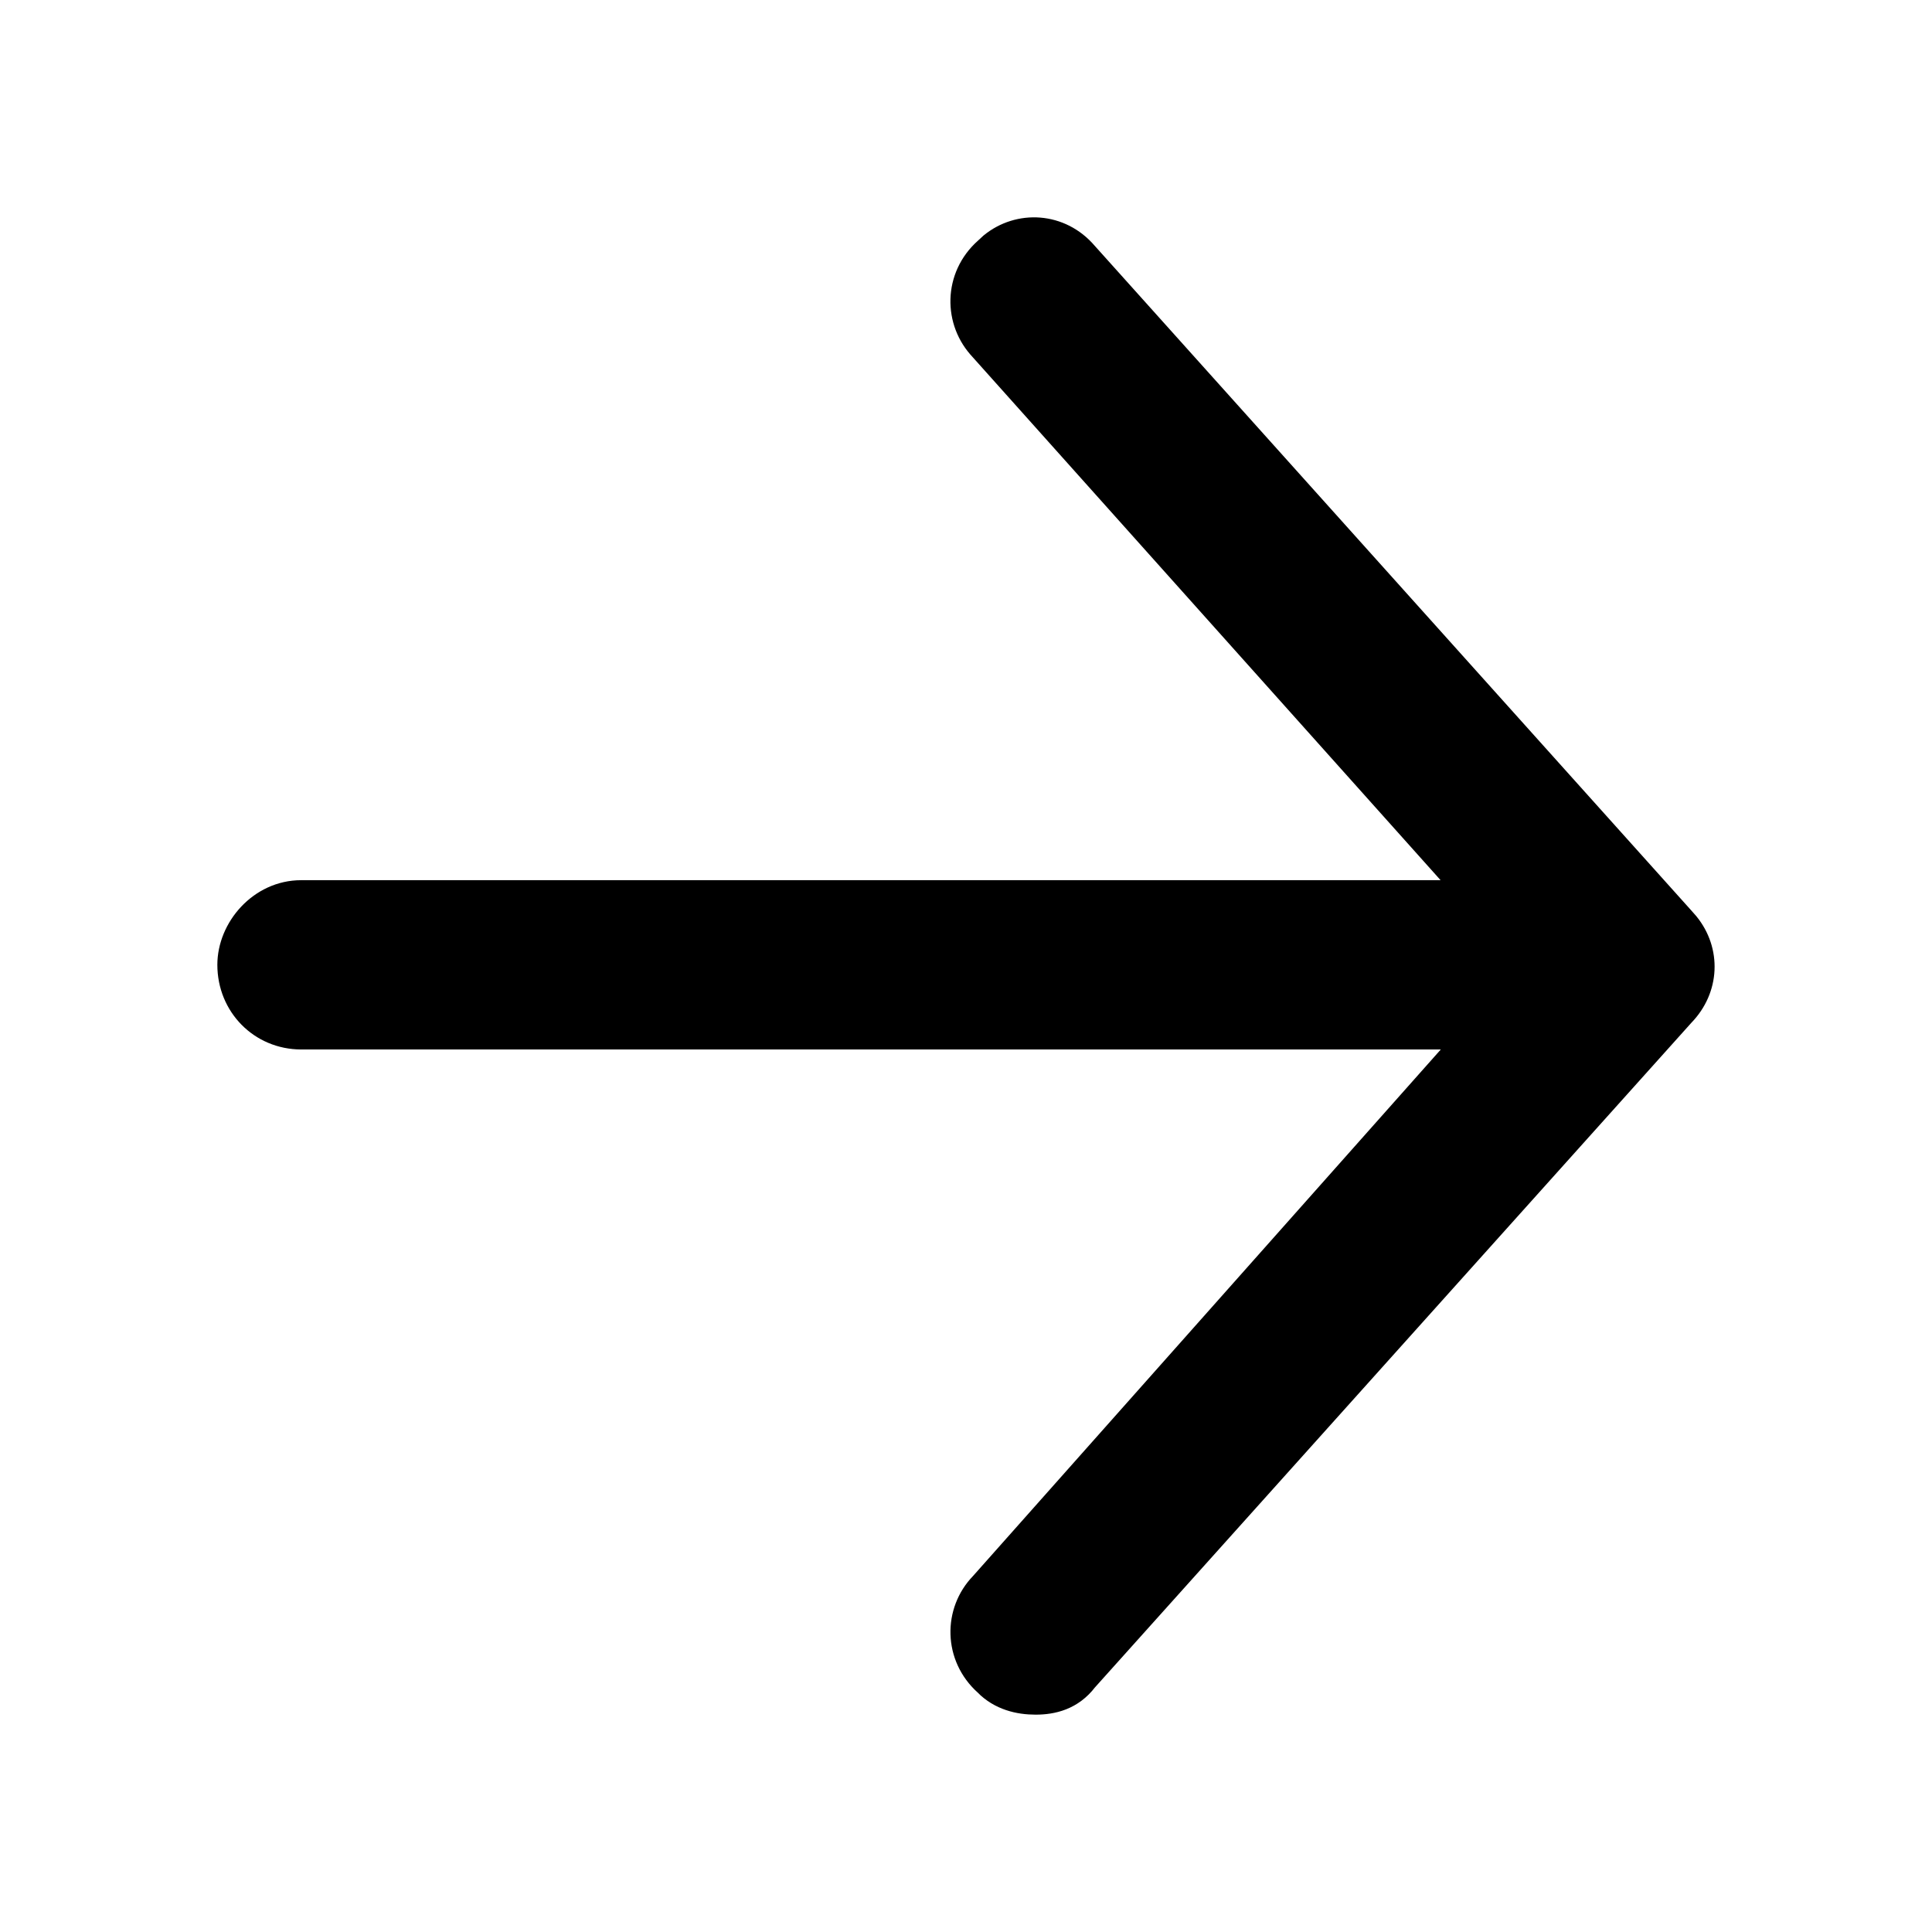 <svg width="24" height="24" viewBox="0 0 24 24" fill="none" xmlns="http://www.w3.org/2000/svg">
<path d="M12.315 3.04C12.657 2.76 13.171 2.783 13.486 3.152L20.898 11.41L20.957 11.477C21.231 11.813 21.212 12.283 20.902 12.602L13.487 20.865C13.311 21.096 13.075 21.15 12.865 21.15C12.656 21.15 12.426 21.097 12.249 20.918V20.917C11.869 20.578 11.868 20.019 12.197 19.68L18.232 12.887H3.741C3.24 12.886 2.85 12.489 2.85 11.985C2.85 11.535 3.234 11.084 3.741 11.084H18.231L12.197 4.339V4.338C11.868 3.998 11.868 3.439 12.249 3.101L12.315 3.04Z" fill="black" stroke="black" style="fill:black;fill-opacity:1;stroke:black;stroke-opacity:1;" stroke-width="0.3"/>
</svg>
